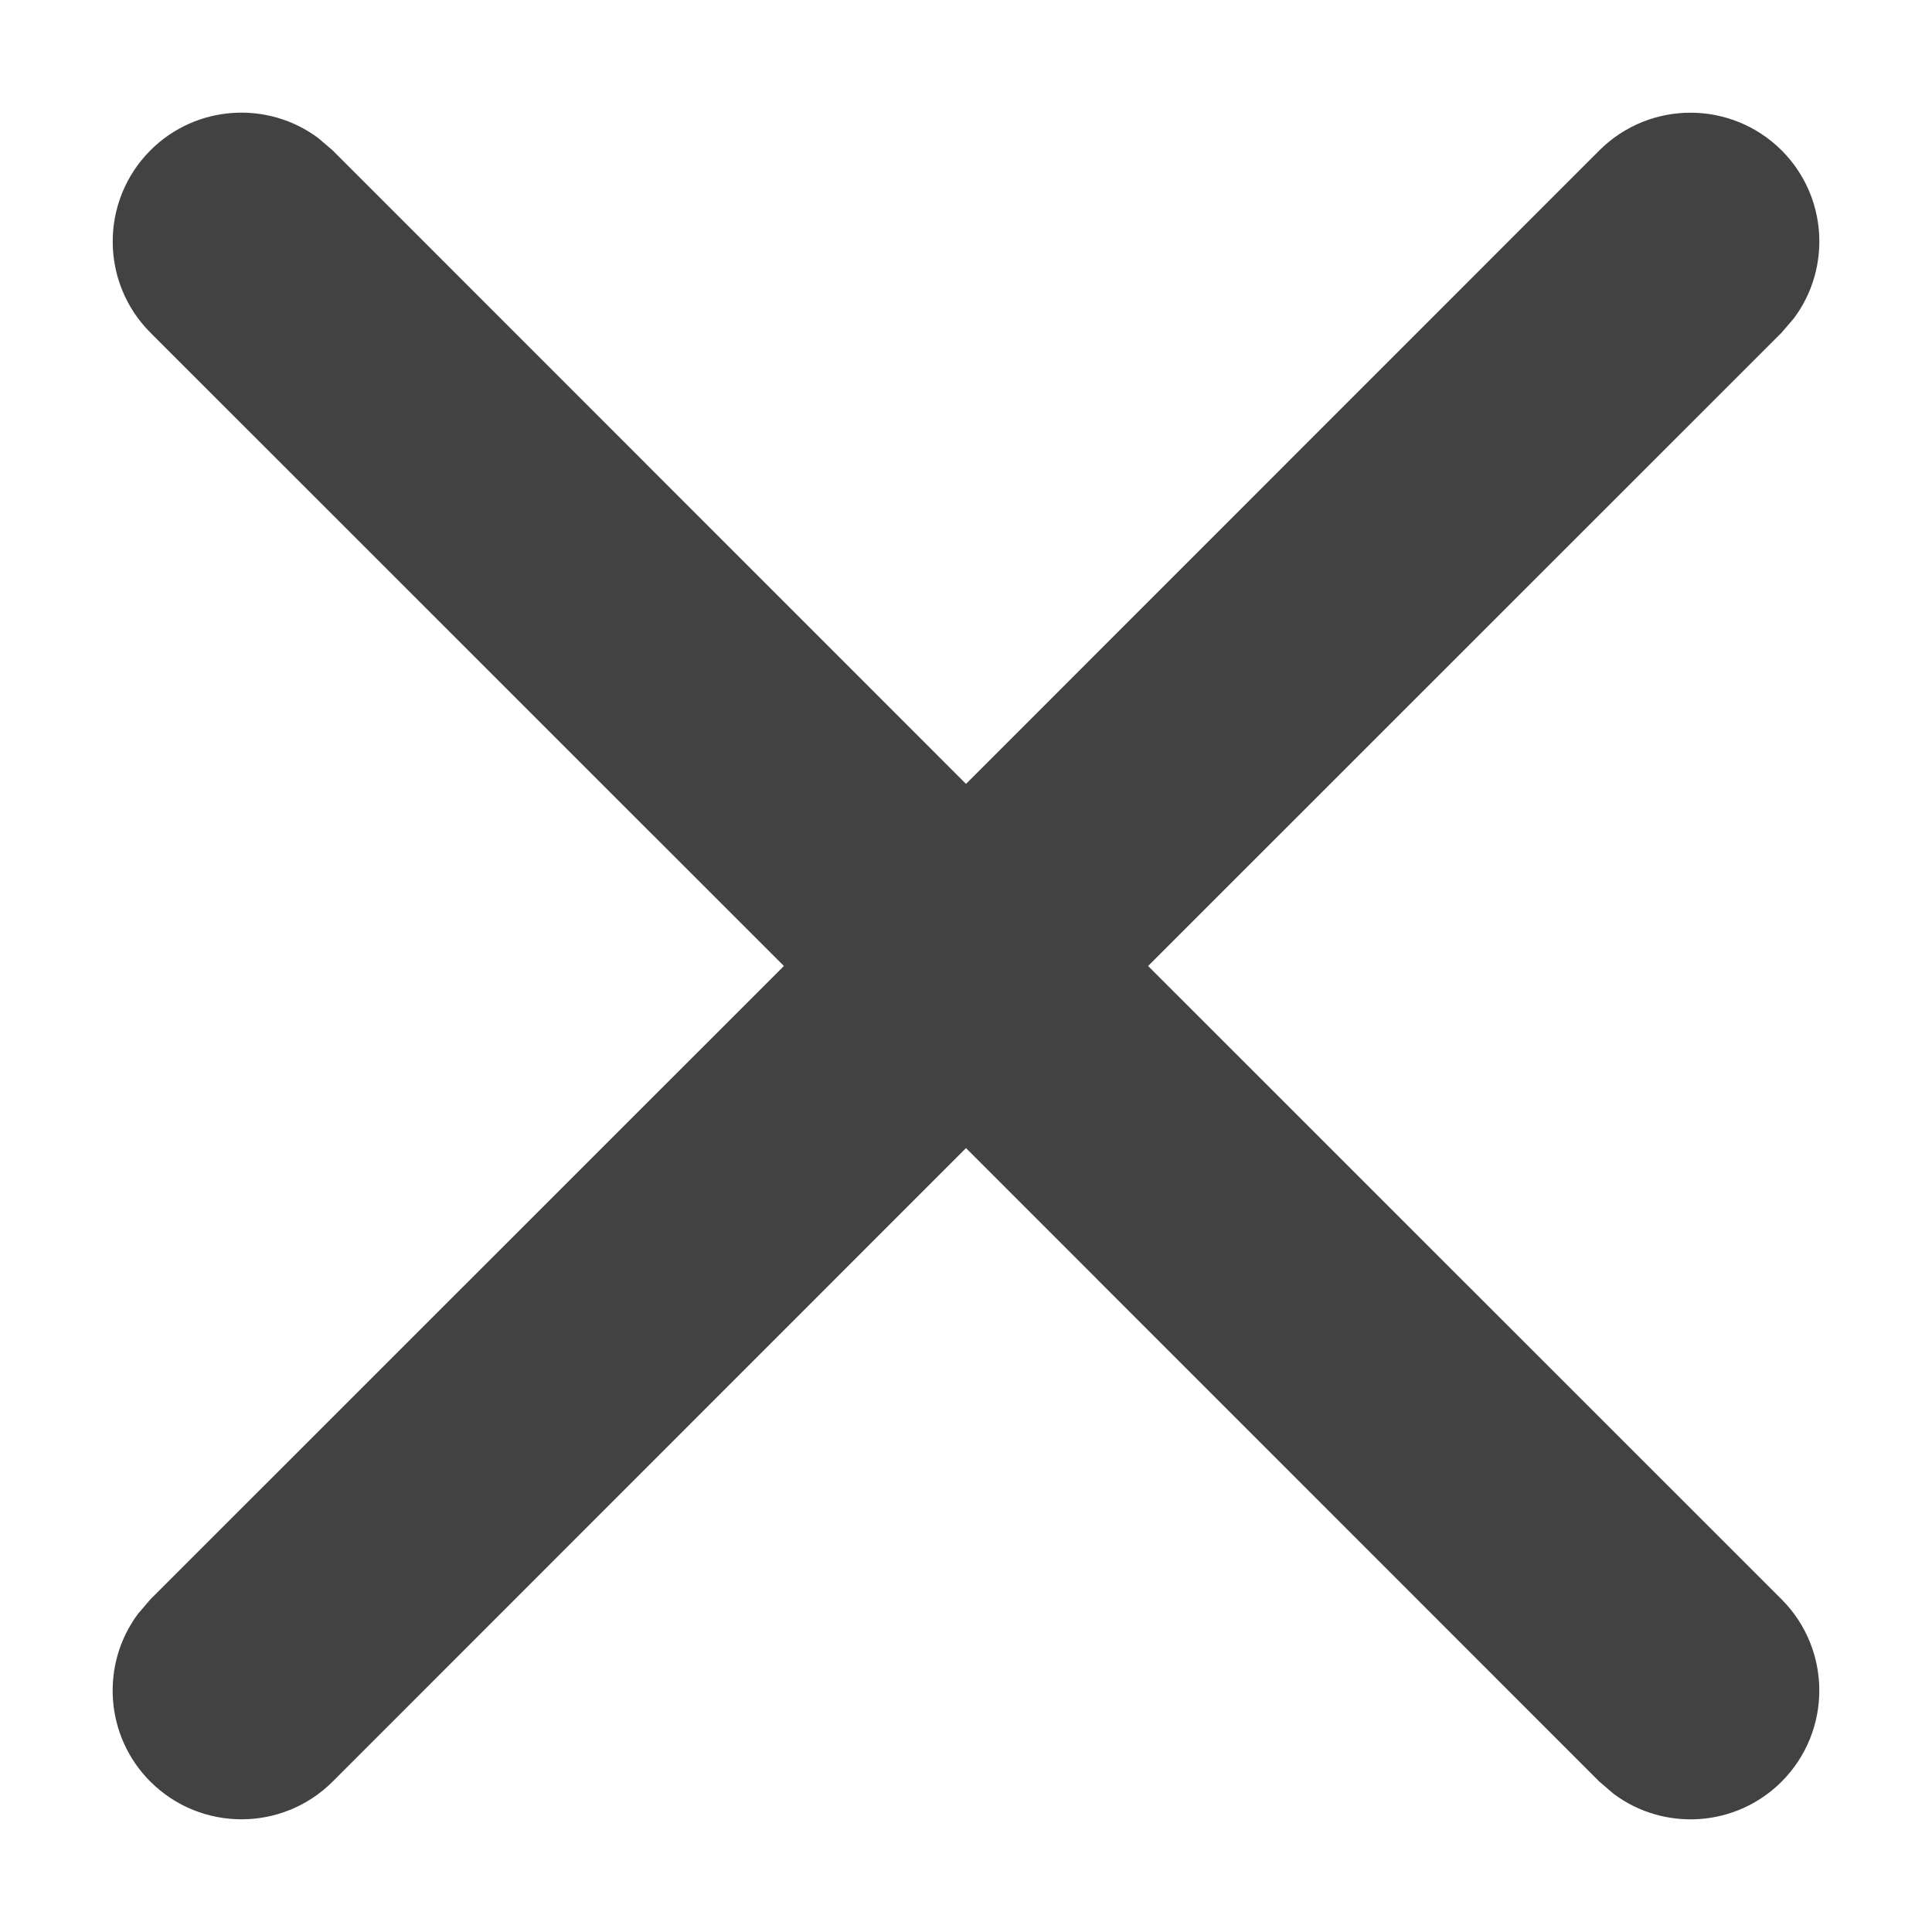 <?xml version="1.0" encoding="UTF-8"?>
<svg width="12px" height="12px" viewBox="0 0 12 12" version="1.1" xmlns="http://www.w3.org/2000/svg" xmlns:xlink="http://www.w3.org/1999/xlink">
    <title>Close</title>
    <g id="Page-1" stroke="none" stroke-width="1" fill="none" fill-rule="evenodd">
        <g id="07_Bag" transform="translate(-662, -201)">
            <g id="Group-3" transform="translate(50, 156)">
                <g id="Close" transform="translate(612, 45)">
                    <rect id="Rectangle" x="0" y="0" width="12" height="12"></rect>
                    <g id="x-(8)" transform="translate(0.7, 0.7)" fill="#424242" fill-rule="nonzero">
                        <path d="M1.276,0.157 L1.366,0.234 L5.3,4.169 L9.234,0.234 C9.547,-0.078 10.053,-0.078 10.366,0.234 C10.65,0.518 10.676,0.963 10.443,1.276 L10.366,1.366 L6.431,5.3 L10.366,9.234 C10.678,9.547 10.678,10.053 10.366,10.366 C10.082,10.65 9.637,10.676 9.324,10.443 L9.234,10.366 L5.3,6.431 L1.366,10.366 C1.053,10.678 0.547,10.678 0.234,10.366 C-0.05,10.082 -0.076,9.637 0.157,9.324 L0.234,9.234 L4.169,5.3 L0.234,1.366 C-0.078,1.053 -0.078,0.547 0.234,0.234 C0.518,-0.05 0.963,-0.076 1.276,0.157 Z" id="Combined-Shape"></path>
                    </g>
                </g>
            </g>
        </g>
    </g>
</svg>